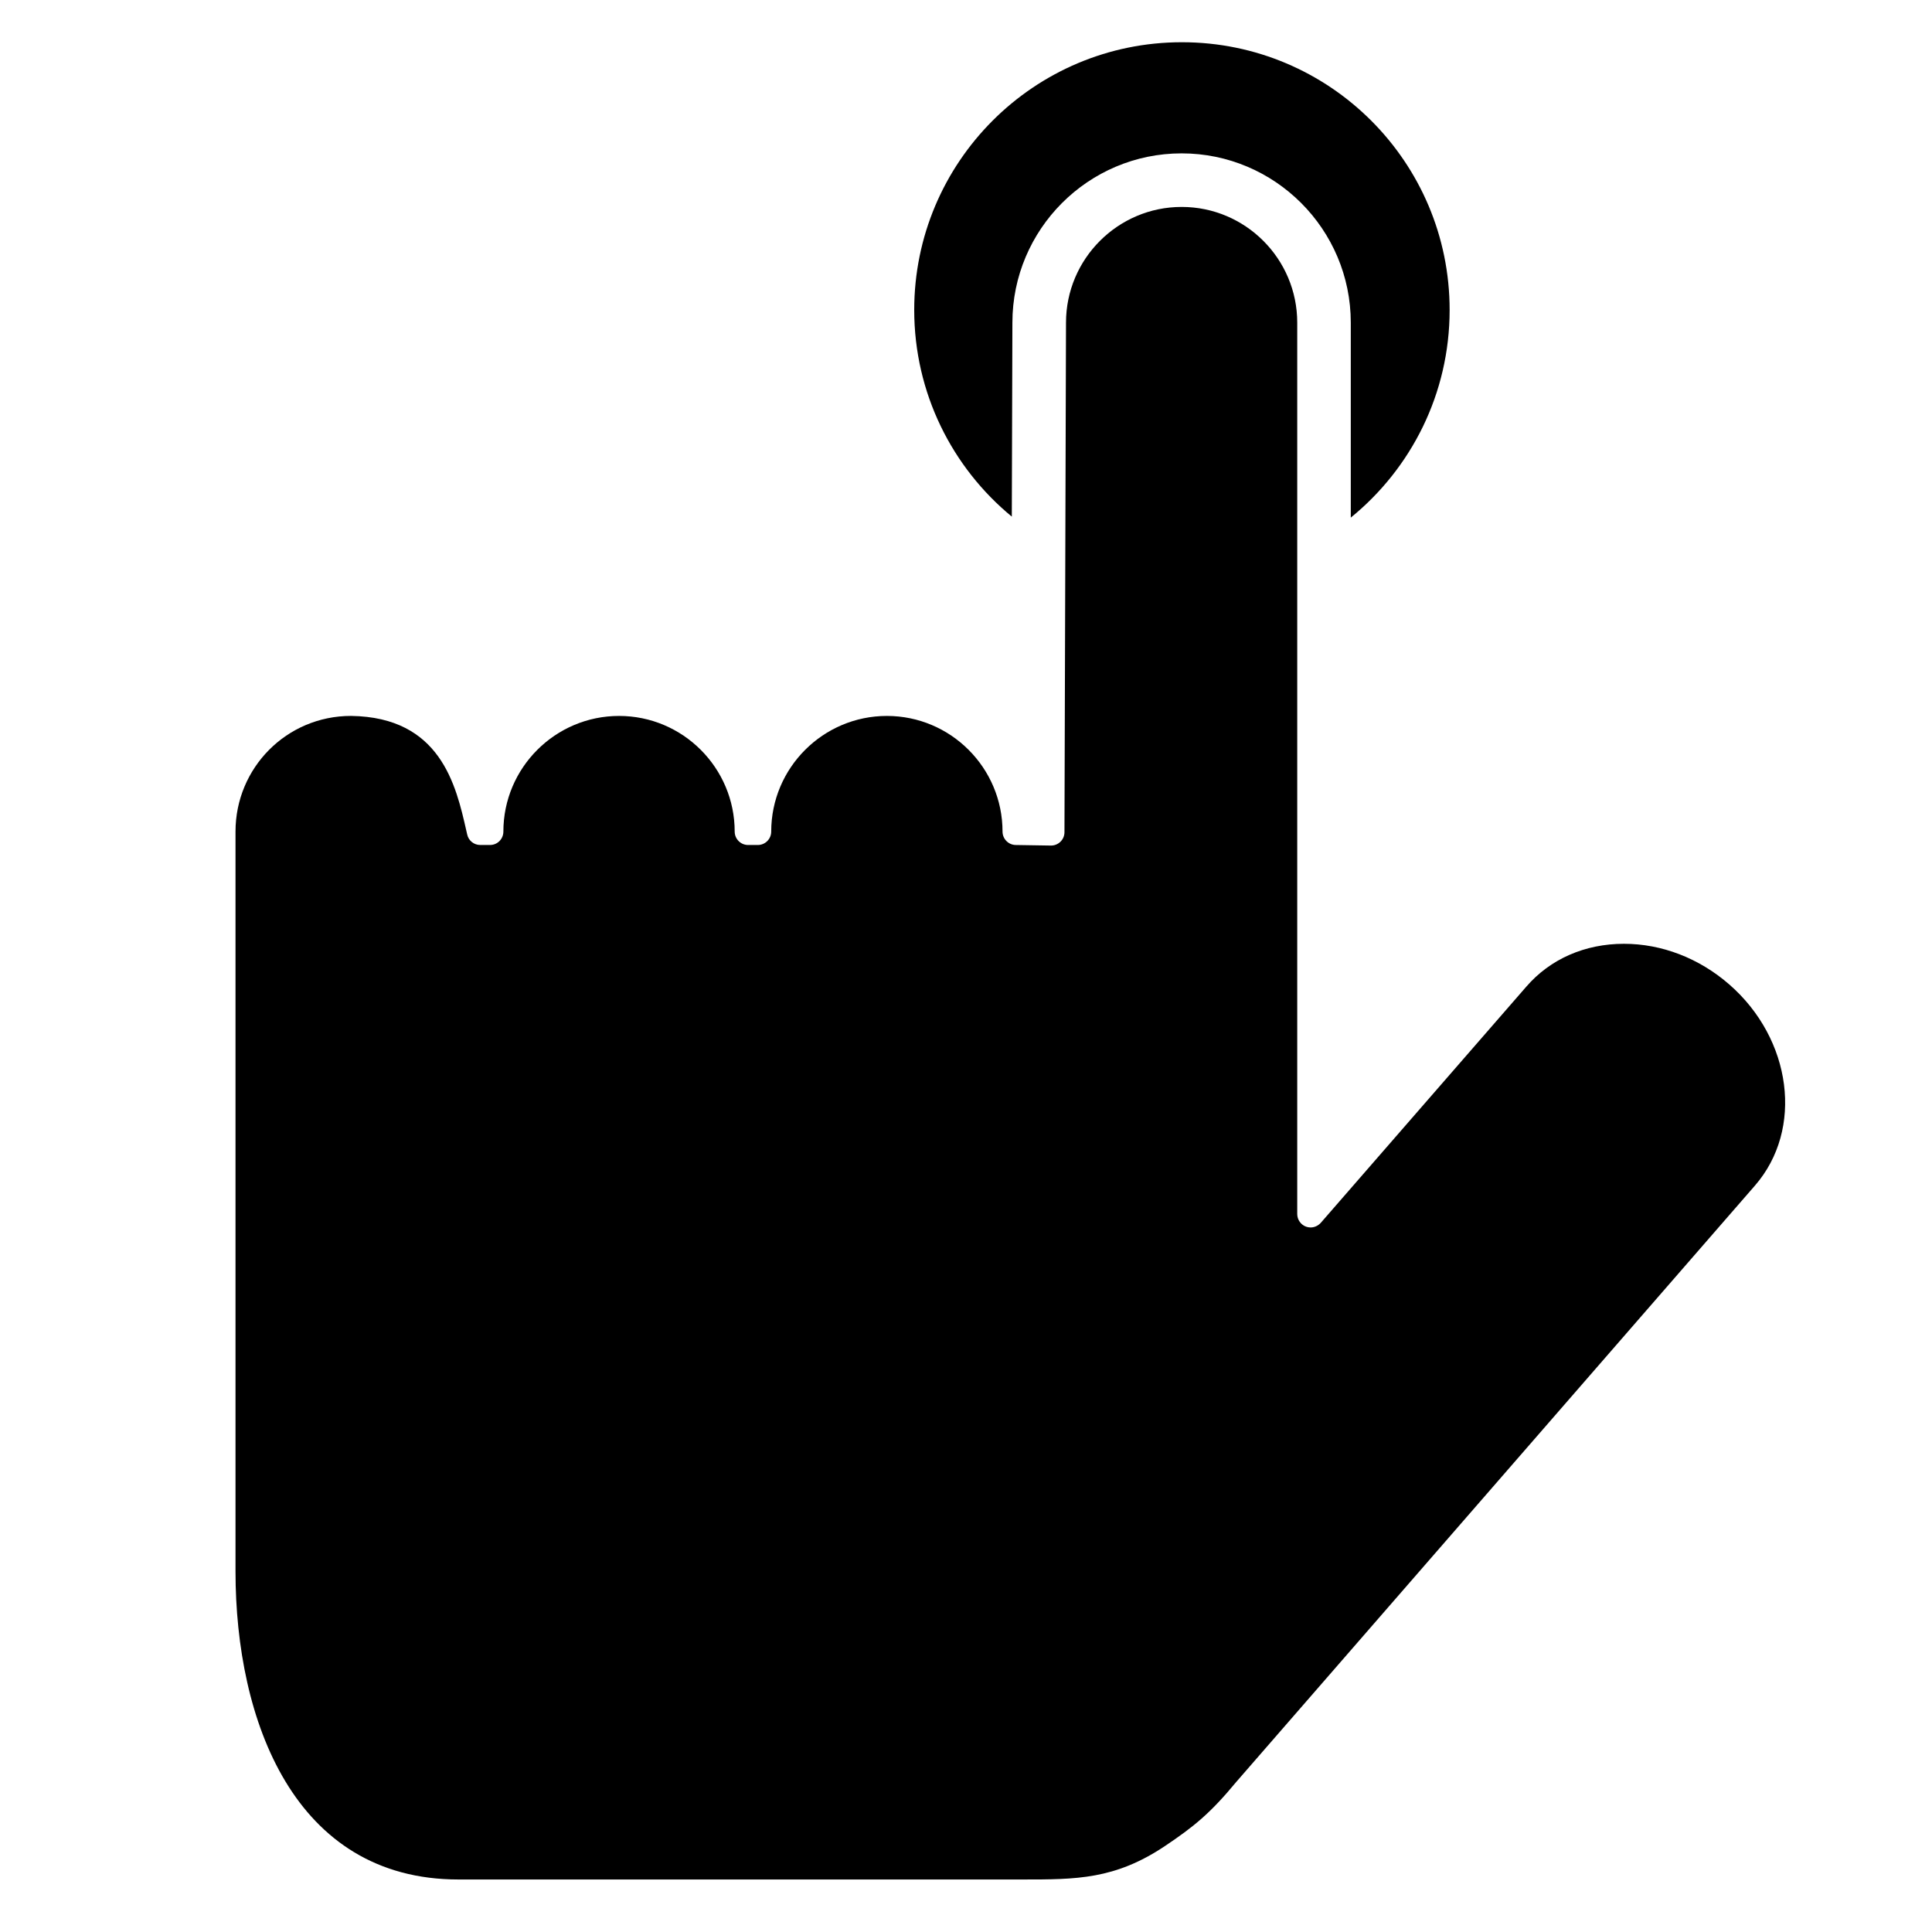 <?xml version="1.0" encoding="UTF-8"?>
<!-- Uploaded to: SVG Repo, www.svgrepo.com, Generator: SVG Repo Mixer Tools -->
<svg fill="#000000" width="800px" height="800px" version="1.1" viewBox="144 144 512 512" xmlns="http://www.w3.org/2000/svg">
 <g>
  <path d="m412.14 280.91 0.156-51.398c0-24.738 20.117-44.867 44.844-44.867 24.719 0 44.832 20.125 44.832 44.867v51.66c15.98-13.004 26.195-32.82 26.195-55.031 0-39.18-31.762-70.949-70.949-70.949s-70.941 31.77-70.941 70.949c0.008 22.062 10.074 41.762 25.863 54.77z"/>
  <path d="m602.23 404.85c-7.981-6.938-17.867-10.734-27.863-10.734-10.344 0-19.551 4.031-25.891 11.371l-54.449 62.57c-0.711 0.789-1.691 1.234-2.711 1.234-0.41 0-0.816-0.07-1.223-0.219-1.379-0.523-2.312-1.848-2.312-3.344v-236.22c0-16.91-13.738-30.668-30.633-30.668-16.887 0-30.645 13.766-30.645 30.668l-0.41 135.04c0 0.957-0.391 1.875-1.066 2.519-0.668 0.652-1.555 1.016-2.484 1.016h-0.059l-9.312-0.148c-1.93-0.027-3.492-1.625-3.492-3.551 0-16.902-13.75-30.652-30.641-30.652-16.91 0-30.66 13.758-30.66 30.652 0 1.953-1.59 3.551-3.551 3.551h-2.578c-1.953 0-3.551-1.598-3.551-3.551 0-16.902-13.75-30.652-30.641-30.652-16.91 0-30.66 13.758-30.66 30.652 0 0.945-0.375 1.848-1.035 2.512-0.676 0.68-1.574 1.035-2.512 1.035h-0.008-2.586c-1.641 0-3.09-1.148-3.441-2.762l-0.242-1.051c-2.719-11.984-6.82-30.07-30.547-30.391h-0.008c-17.059 0-30.609 13.758-30.609 30.652v196.07c0 39.477 15.531 81.637 59.094 81.637h149.52c14.168 0 24.406 0 37.625-8.816 7.723-5.176 12.055-8.684 18.969-17.039l137.47-158.05c12.926-14.871 9.844-38.801-6.859-53.332z"/>
 </g>
</svg>